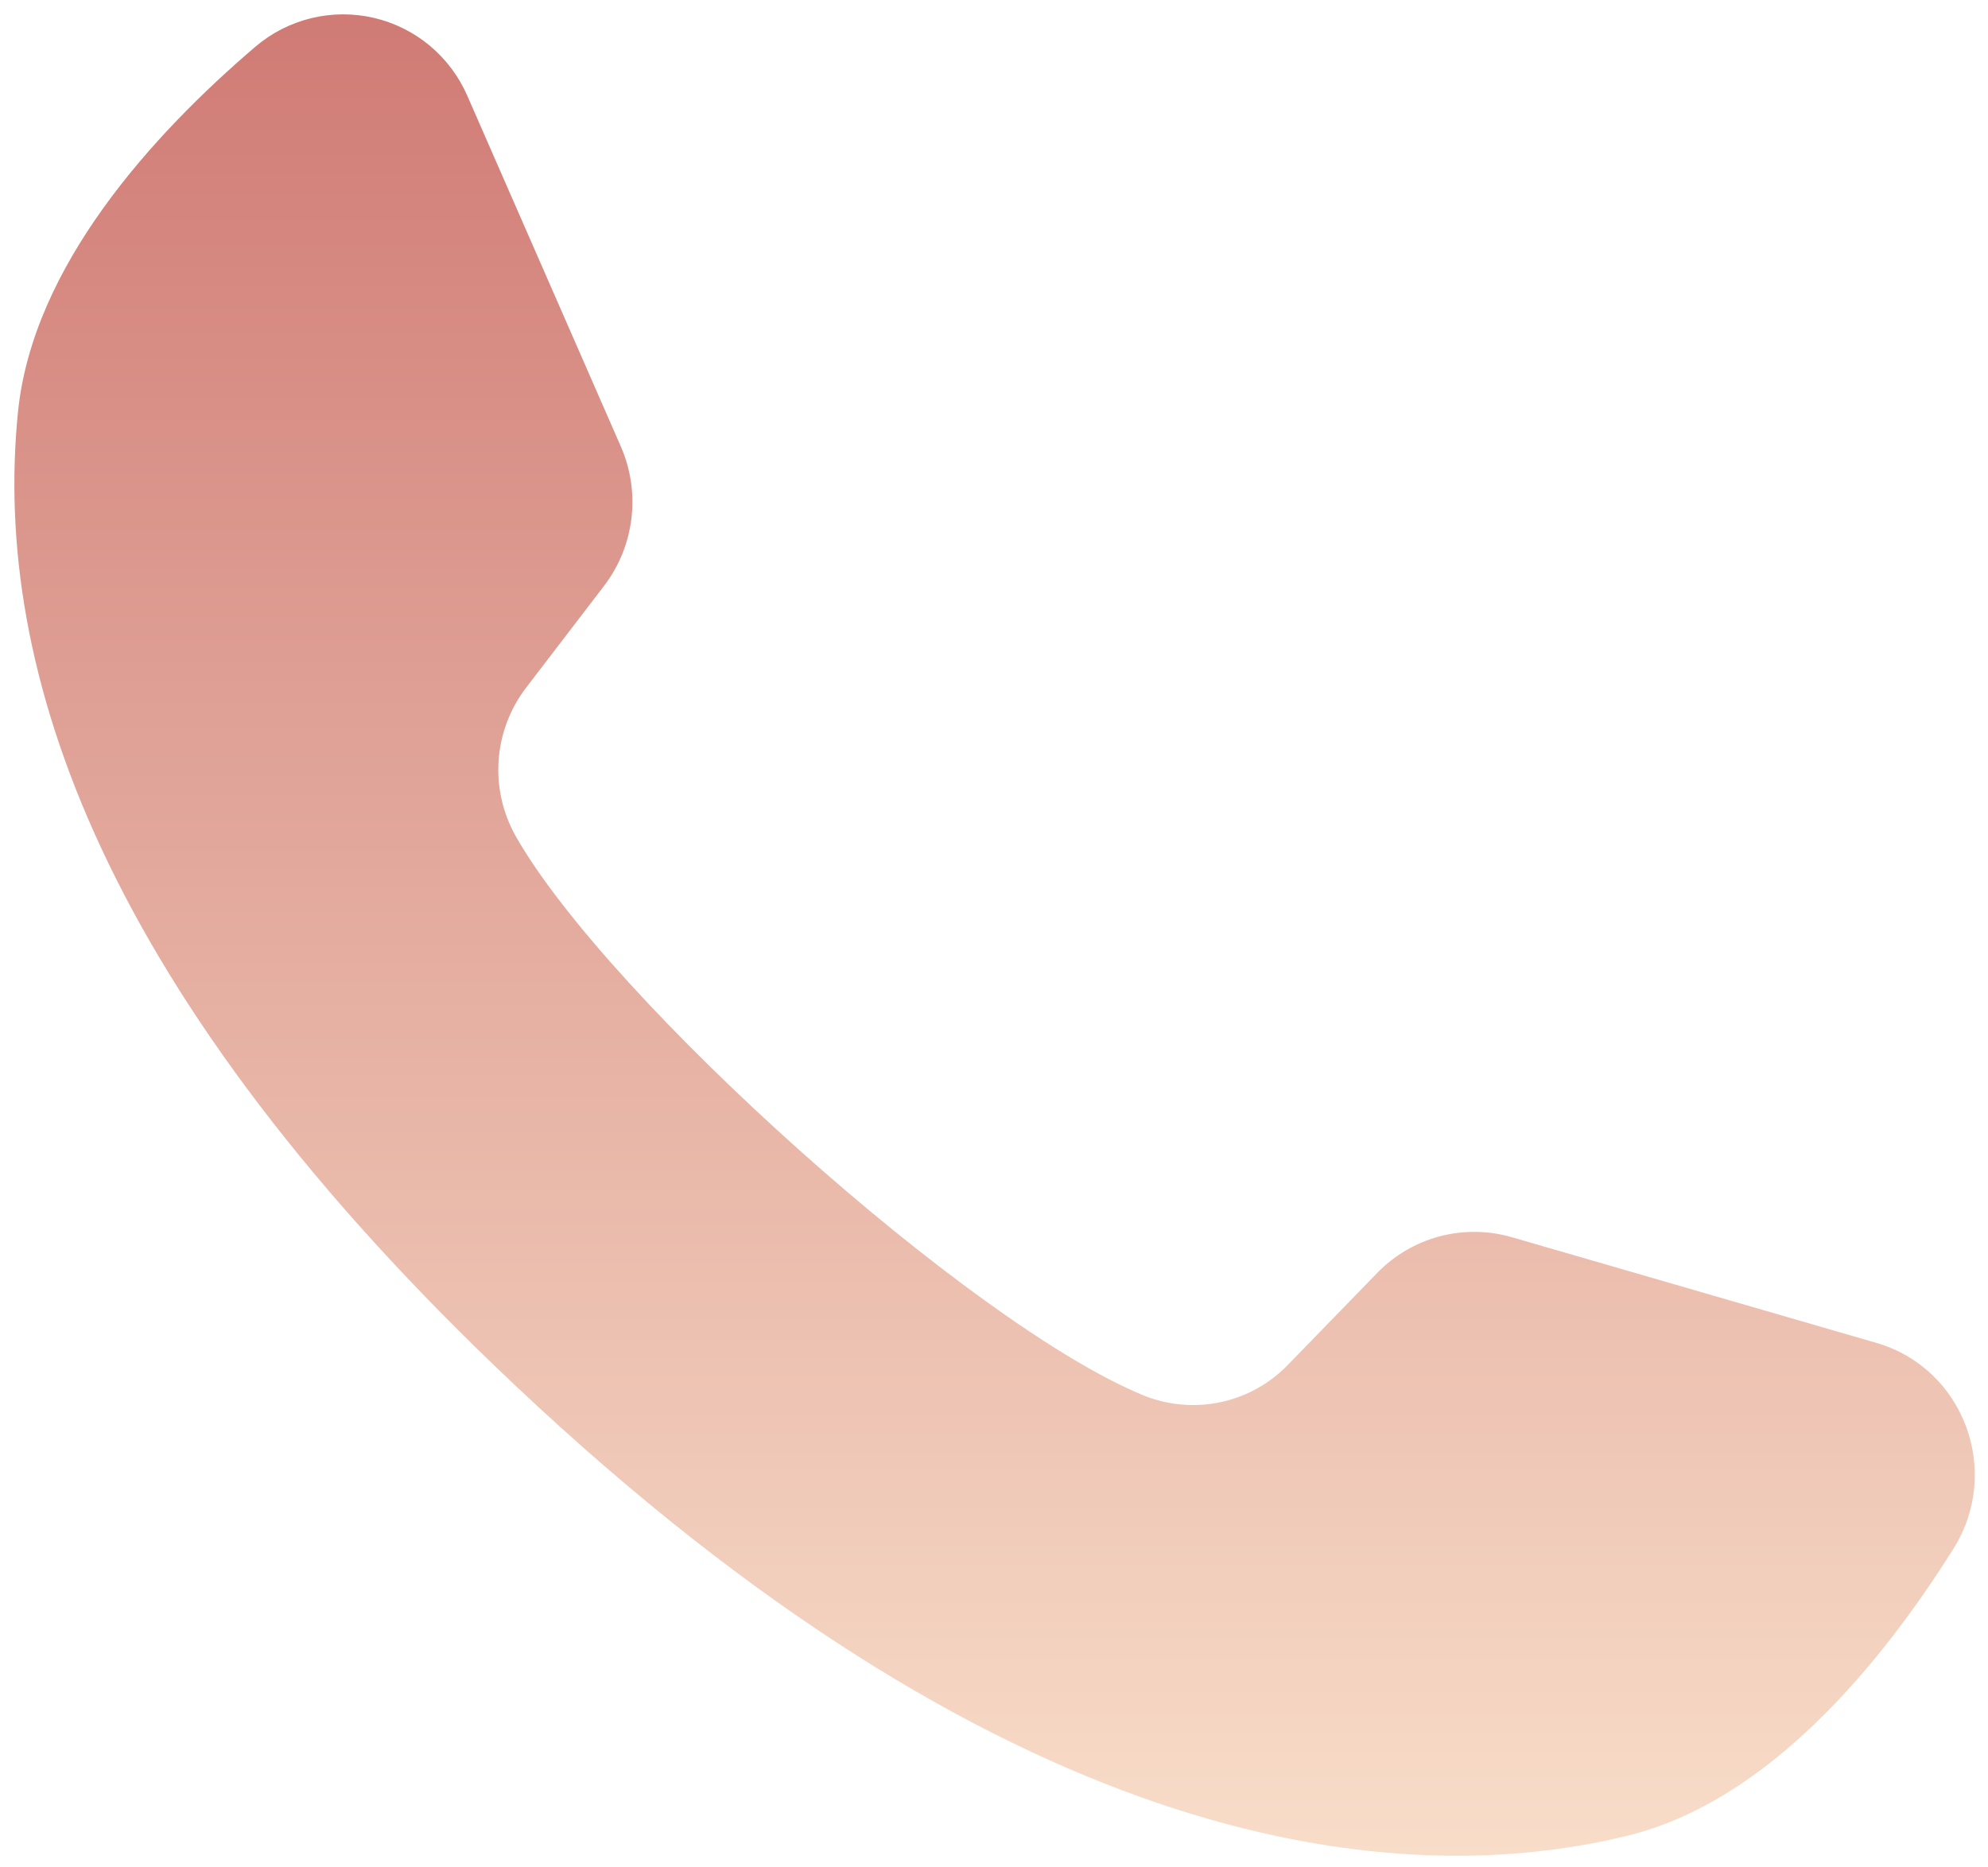 <svg width="33" height="31" viewBox="0 0 33 31" fill="none" xmlns="http://www.w3.org/2000/svg">
<g clip-path="url(#clip0_113_10909)">
<path fill-rule="evenodd" clip-rule="evenodd" d="M31.147 22.293L25.094 20.538C24.703 20.425 24.288 20.421 23.895 20.525C23.502 20.63 23.145 20.839 22.862 21.131L21.382 22.654C21.079 22.969 20.689 23.186 20.261 23.277C19.834 23.368 19.39 23.329 18.985 23.166C16.122 21.995 10.098 16.587 8.561 13.882C8.345 13.498 8.246 13.06 8.277 12.621C8.308 12.183 8.467 11.763 8.735 11.414L10.027 9.726C10.533 9.065 10.64 8.176 10.305 7.411L7.759 1.594C7.619 1.271 7.405 0.985 7.135 0.759C6.865 0.534 6.545 0.375 6.203 0.296C5.86 0.217 5.503 0.219 5.161 0.303C4.819 0.387 4.502 0.55 4.235 0.779C2.545 2.223 0.541 4.414 0.298 6.844C-0.132 11.127 1.687 16.526 8.563 23.009C16.509 30.5 22.871 31.489 27.015 30.474C29.365 29.901 31.242 27.596 32.427 25.709C33.235 24.422 32.597 22.713 31.147 22.293Z" fill="url(#paint0_linear_113_10909)"/>
</g>
<defs>
<linearGradient id="paint0_linear_113_10909" x1="16.509" y1="0.238" x2="16.509" y2="30.807" gradientUnits="userSpaceOnUse">
<stop stop-color="#D07B75"/>
<stop offset="1" stop-color="#F8DDC9"/>
</linearGradient>
<clipPath id="clip0_113_10909">
<rect width="33" height="31" fill="white"/>
</clipPath>
</defs>
</svg>

